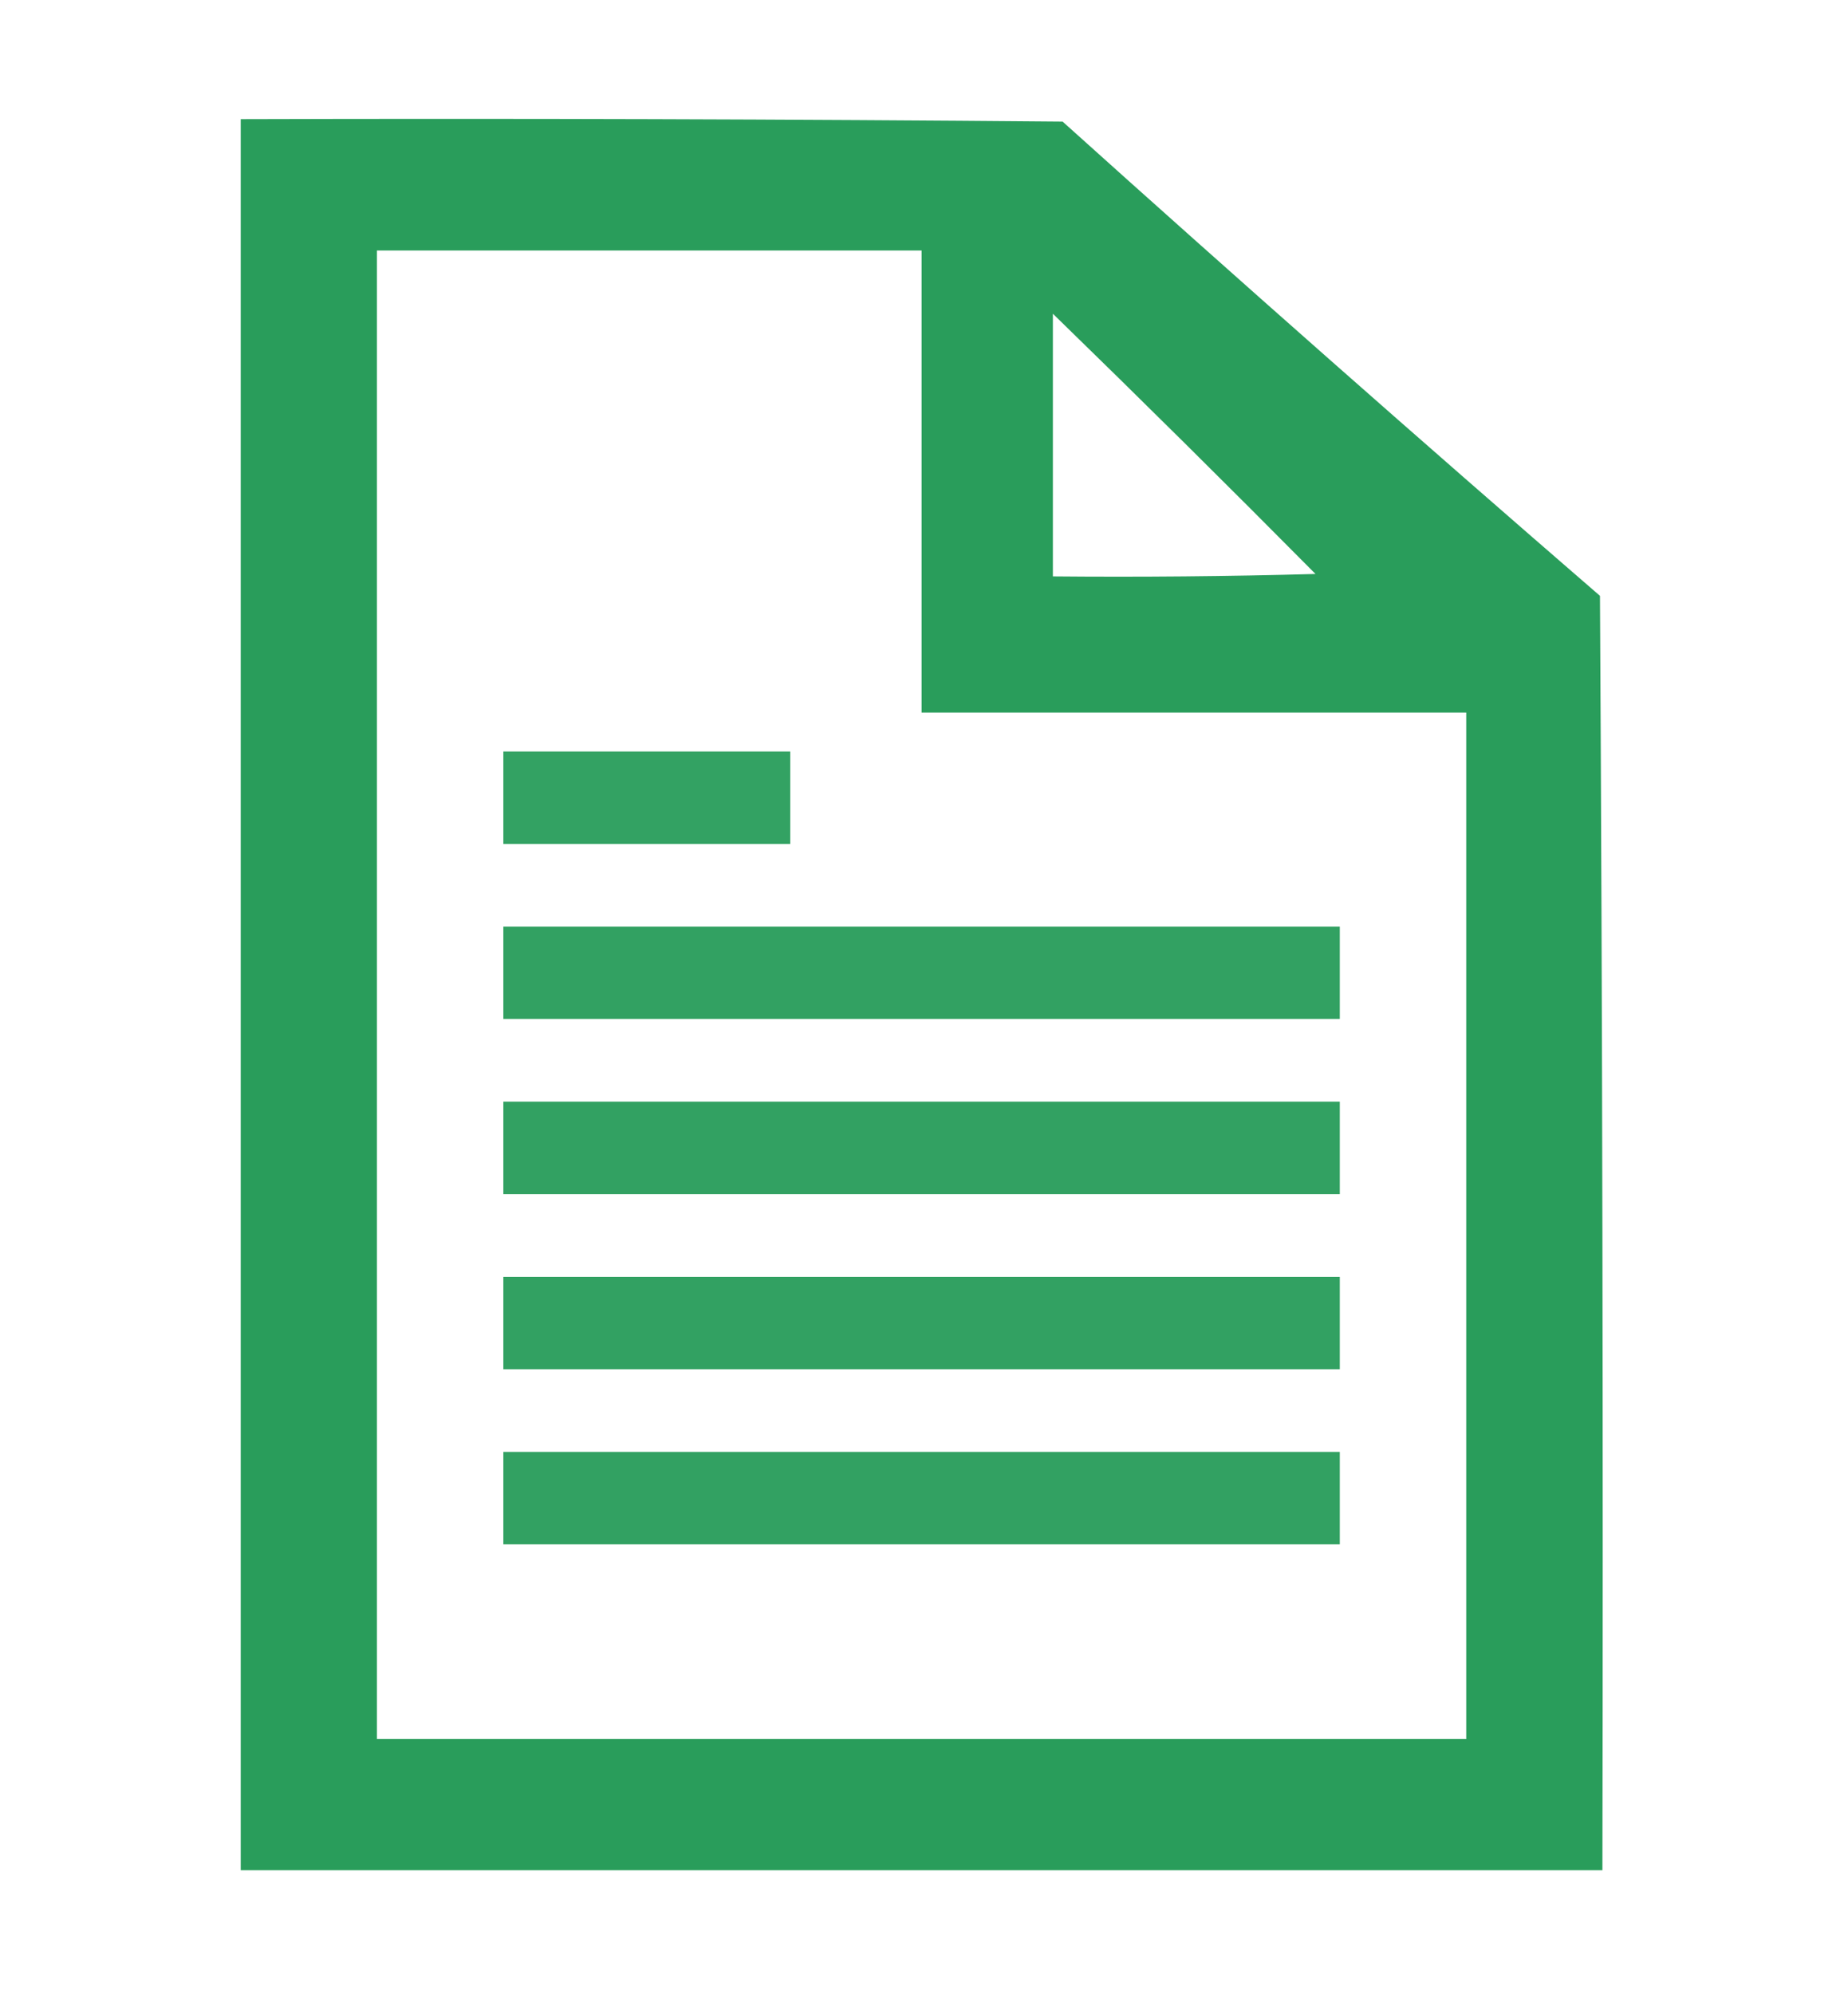 <?xml version="1.0" encoding="UTF-8"?>
<!DOCTYPE svg PUBLIC "-//W3C//DTD SVG 1.1//EN" "http://www.w3.org/Graphics/SVG/1.1/DTD/svg11.dtd">
<svg xmlns="http://www.w3.org/2000/svg" version="1.1" width="380px" height="410px" style="shape-rendering:geometricPrecision; text-rendering:geometricPrecision; image-rendering:optimizeQuality; fill-rule:evenodd; clip-rule:evenodd" xmlns:xlink="http://www.w3.org/1999/xlink">
<g><path style="opacity:0.988" fill="#279c59" d="M 49.5,24.5 C 105.834,24.333 162.168,24.5 218.5,25C 255.036,57.872 291.87,90.372 329,122.5C 329.5,209.833 329.667,297.166 329.5,384.5C 236.167,384.5 142.833,384.5 49.5,384.5C 49.5,264.5 49.5,144.5 49.5,24.5 Z M 77.5,51.5 C 114.833,51.5 152.167,51.5 189.5,51.5C 189.5,83.167 189.5,114.833 189.5,146.5C 226.833,146.5 264.167,146.5 301.5,146.5C 301.5,216.833 301.5,287.167 301.5,357.5C 226.833,357.5 152.167,357.5 77.5,357.5C 77.5,255.5 77.5,153.5 77.5,51.5 Z M 216.5,64.5 C 234.632,82.132 252.632,99.965 270.5,118C 252.503,118.5 234.503,118.667 216.5,118.5C 216.5,100.5 216.5,82.5 216.5,64.5 Z"/></g>
<g><path style="opacity:0.941" fill="#279c59" d="M 103.5,154.5 C 123.167,154.5 142.833,154.5 162.5,154.5C 162.5,160.833 162.5,167.167 162.5,173.5C 142.833,173.5 123.167,173.5 103.5,173.5C 103.5,167.167 103.5,160.833 103.5,154.5 Z"/></g>
<g><path style="opacity:0.943" fill="#279c59" d="M 103.5,190.5 C 160.833,190.5 218.167,190.5 275.5,190.5C 275.5,196.833 275.5,203.167 275.5,209.5C 218.167,209.5 160.833,209.5 103.5,209.5C 103.5,203.167 103.5,196.833 103.5,190.5 Z"/></g>
<g><path style="opacity:0.943" fill="#279c59" d="M 103.5,226.5 C 160.833,226.5 218.167,226.5 275.5,226.5C 275.5,232.833 275.5,239.167 275.5,245.5C 218.167,245.5 160.833,245.5 103.5,245.5C 103.5,239.167 103.5,232.833 103.5,226.5 Z"/></g>
<g><path style="opacity:0.943" fill="#279c59" d="M 103.5,262.5 C 160.833,262.5 218.167,262.5 275.5,262.5C 275.5,268.833 275.5,275.167 275.5,281.5C 218.167,281.5 160.833,281.5 103.5,281.5C 103.5,275.167 103.5,268.833 103.5,262.5 Z"/></g>
<g><path style="opacity:0.943" fill="#279c59" d="M 103.5,298.5 C 160.833,298.5 218.167,298.5 275.5,298.5C 275.5,304.833 275.5,311.167 275.5,317.5C 218.167,317.5 160.833,317.5 103.5,317.5C 103.5,311.167 103.5,304.833 103.5,298.5 Z"/></g>
</svg>
